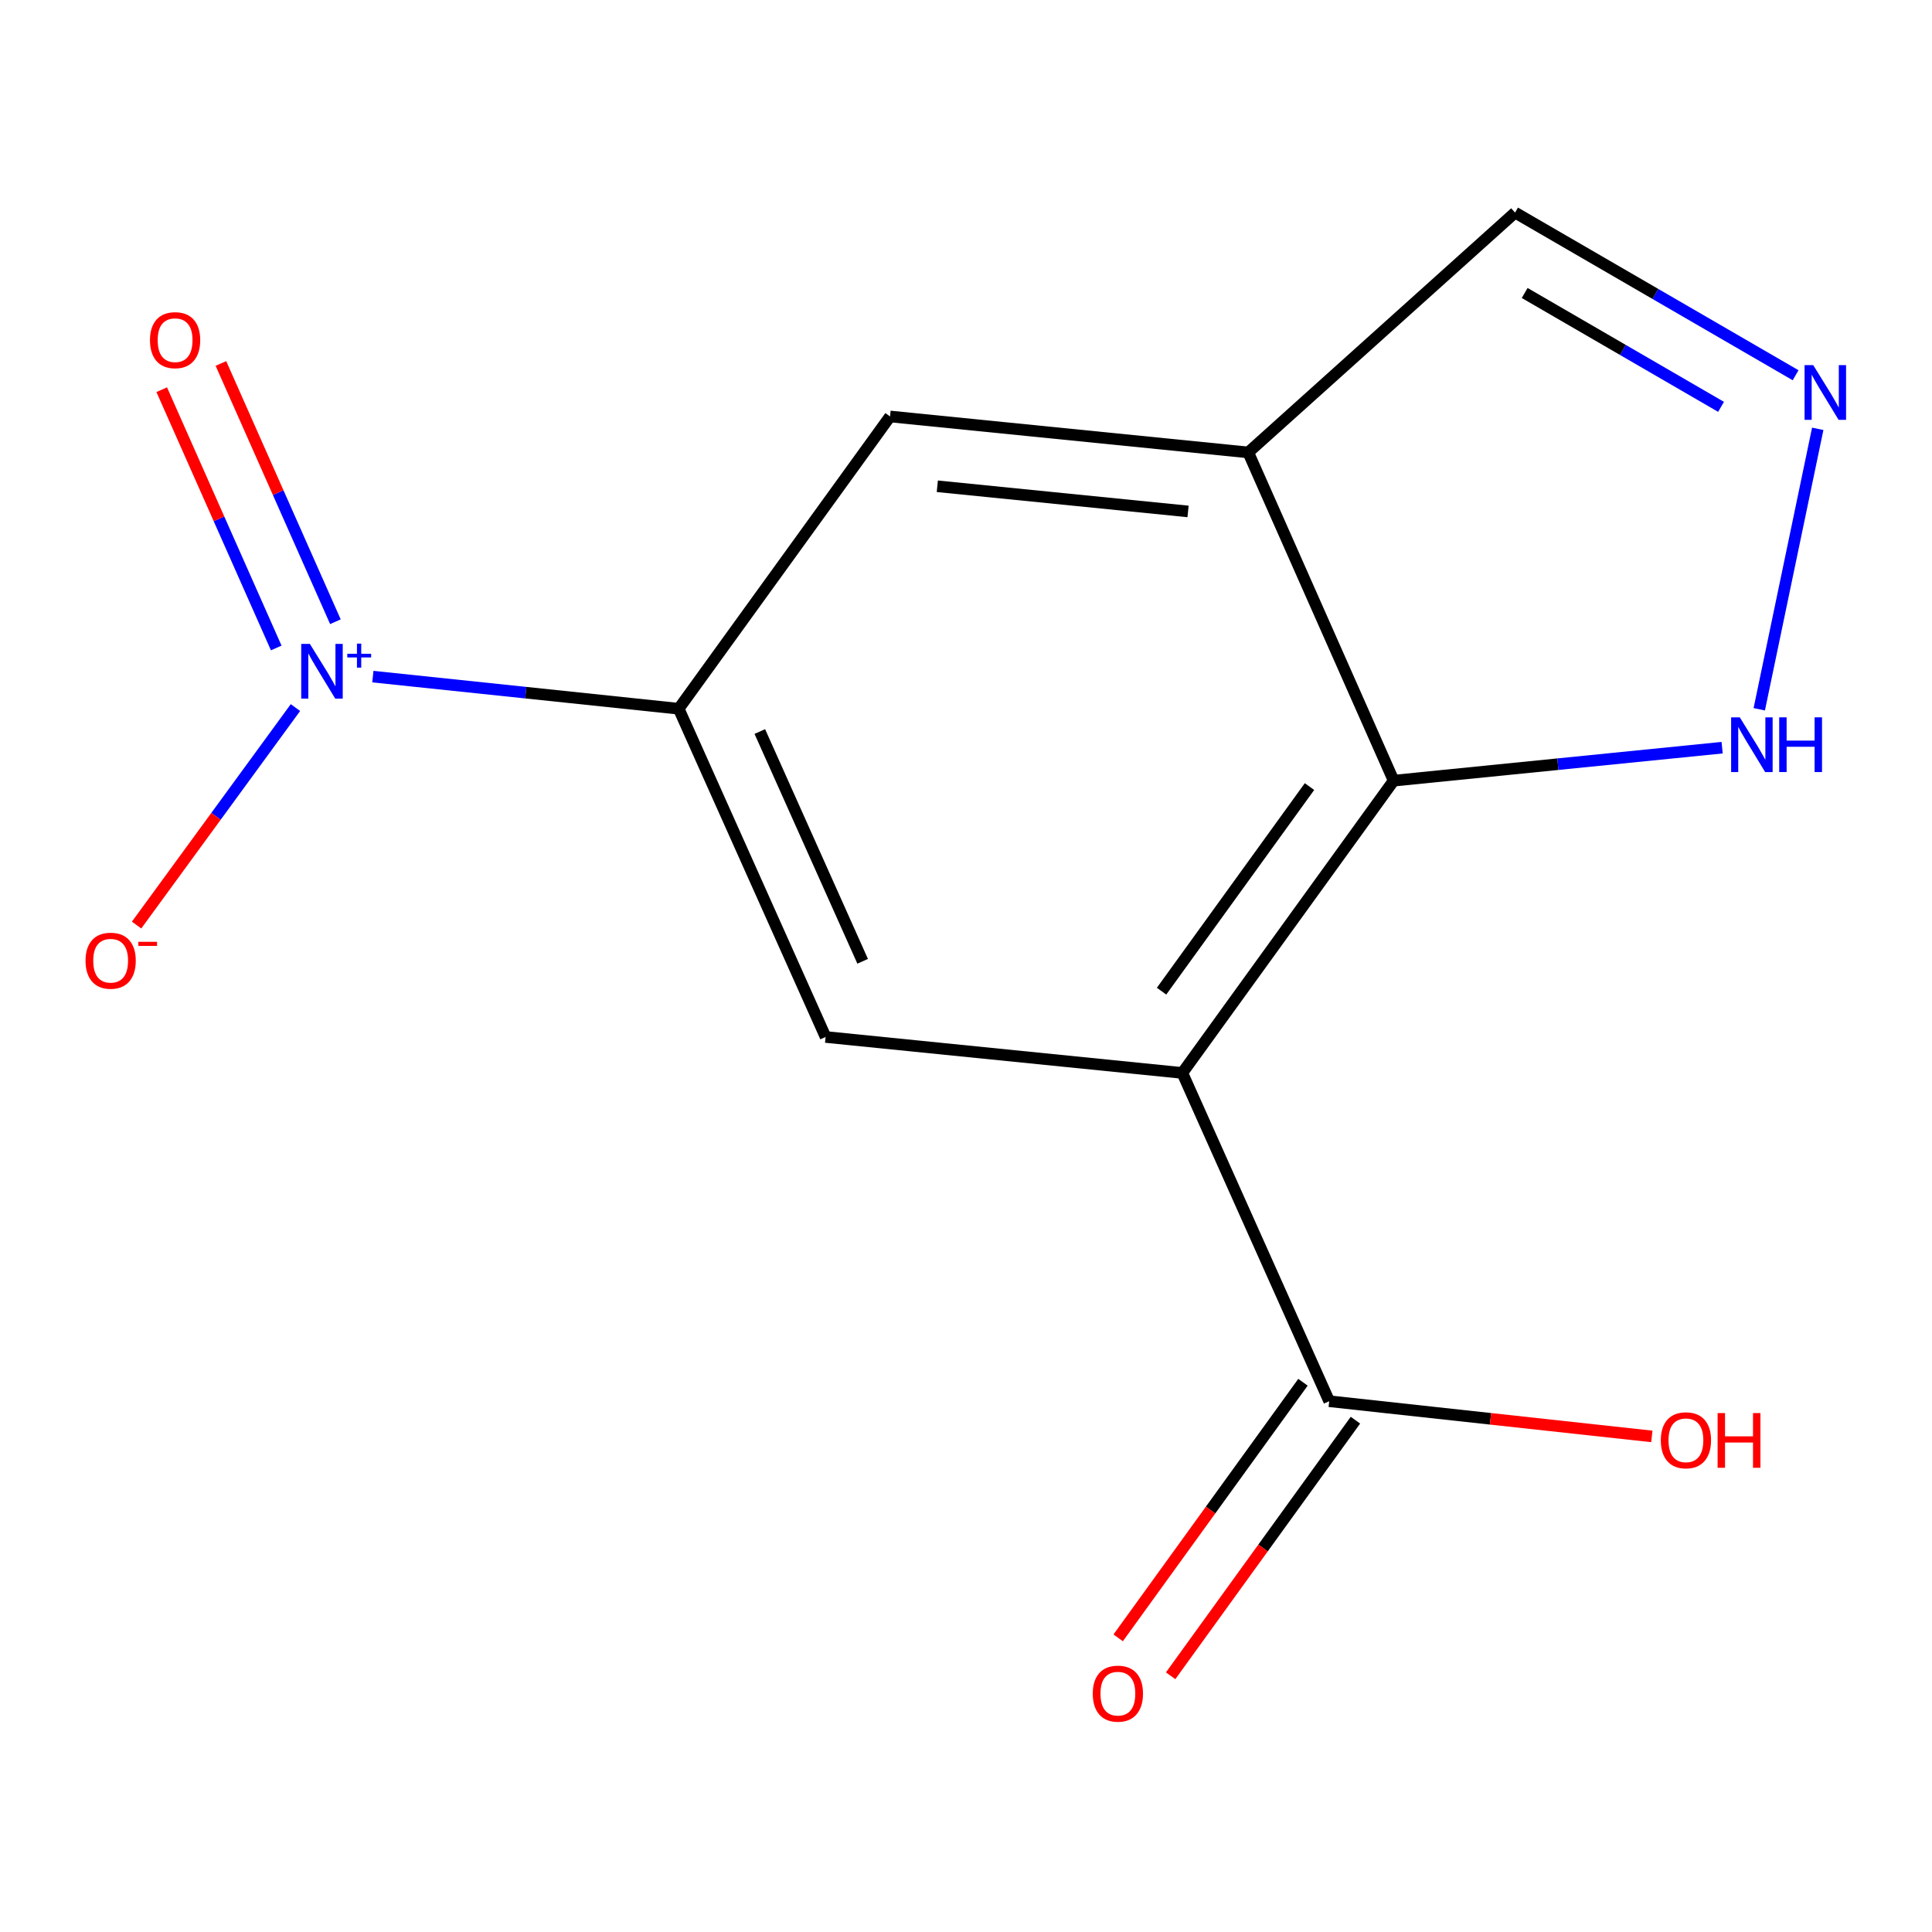 <?xml version='1.0' encoding='iso-8859-1'?>
<svg version='1.1' baseProfile='full'
              xmlns='http://www.w3.org/2000/svg'
                      xmlns:rdkit='http://www.rdkit.org/xml'
                      xmlns:xlink='http://www.w3.org/1999/xlink'
                  xml:space='preserve'
width='1000px' height='1000px' viewBox='0 0 1000 1000'>
<!-- END OF HEADER -->
<rect style='opacity:1.0;fill:#FFFFFF;stroke:none' width='1000' height='1000' x='0' y='0'> </rect>
<path class='bond-1' d='M 611.971,555.352 L 721.35,404.071' style='fill:none;fill-rule:evenodd;stroke:#000000;stroke-width:6px;stroke-linecap:butt;stroke-linejoin:miter;stroke-opacity:1' />
<path class='bond-1' d='M 601.225,513.028 L 677.791,407.131' style='fill:none;fill-rule:evenodd;stroke:#000000;stroke-width:6px;stroke-linecap:butt;stroke-linejoin:miter;stroke-opacity:1' />
<path class='bond-4' d='M 611.971,555.352 L 427.332,536.738' style='fill:none;fill-rule:evenodd;stroke:#000000;stroke-width:6px;stroke-linecap:butt;stroke-linejoin:miter;stroke-opacity:1' />
<path class='bond-6' d='M 611.971,555.352 L 687.993,725.267' style='fill:none;fill-rule:evenodd;stroke:#000000;stroke-width:6px;stroke-linecap:butt;stroke-linejoin:miter;stroke-opacity:1' />
<path class='bond-0' d='M 192.992,350.212 L 272.141,358.527' style='fill:none;fill-rule:evenodd;stroke:#0000FF;stroke-width:6px;stroke-linecap:butt;stroke-linejoin:miter;stroke-opacity:1' />
<path class='bond-0' d='M 272.141,358.527 L 351.291,366.842' style='fill:none;fill-rule:evenodd;stroke:#000000;stroke-width:6px;stroke-linecap:butt;stroke-linejoin:miter;stroke-opacity:1' />
<path class='bond-9' d='M 152.922,366.241 L 111.808,422.524' style='fill:none;fill-rule:evenodd;stroke:#0000FF;stroke-width:6px;stroke-linecap:butt;stroke-linejoin:miter;stroke-opacity:1' />
<path class='bond-9' d='M 111.808,422.524 L 70.694,478.808' style='fill:none;fill-rule:evenodd;stroke:#FF0000;stroke-width:6px;stroke-linecap:butt;stroke-linejoin:miter;stroke-opacity:1' />
<path class='bond-10' d='M 173.61,321.806 L 143.975,254.967' style='fill:none;fill-rule:evenodd;stroke:#0000FF;stroke-width:6px;stroke-linecap:butt;stroke-linejoin:miter;stroke-opacity:1' />
<path class='bond-10' d='M 143.975,254.967 L 114.34,188.129' style='fill:none;fill-rule:evenodd;stroke:#FF0000;stroke-width:6px;stroke-linecap:butt;stroke-linejoin:miter;stroke-opacity:1' />
<path class='bond-10' d='M 142.98,335.387 L 113.345,268.548' style='fill:none;fill-rule:evenodd;stroke:#0000FF;stroke-width:6px;stroke-linecap:butt;stroke-linejoin:miter;stroke-opacity:1' />
<path class='bond-10' d='M 113.345,268.548 L 83.71,201.71' style='fill:none;fill-rule:evenodd;stroke:#FF0000;stroke-width:6px;stroke-linecap:butt;stroke-linejoin:miter;stroke-opacity:1' />
<path class='bond-3' d='M 721.35,404.071 L 646.091,234.175' style='fill:none;fill-rule:evenodd;stroke:#000000;stroke-width:6px;stroke-linecap:butt;stroke-linejoin:miter;stroke-opacity:1' />
<path class='bond-7' d='M 721.35,404.071 L 806.361,395.537' style='fill:none;fill-rule:evenodd;stroke:#000000;stroke-width:6px;stroke-linecap:butt;stroke-linejoin:miter;stroke-opacity:1' />
<path class='bond-7' d='M 806.361,395.537 L 891.372,387.002' style='fill:none;fill-rule:evenodd;stroke:#0000FF;stroke-width:6px;stroke-linecap:butt;stroke-linejoin:miter;stroke-opacity:1' />
<path class='bond-2' d='M 351.291,366.842 L 427.332,536.738' style='fill:none;fill-rule:evenodd;stroke:#000000;stroke-width:6px;stroke-linecap:butt;stroke-linejoin:miter;stroke-opacity:1' />
<path class='bond-2' d='M 393.28,378.638 L 446.509,497.565' style='fill:none;fill-rule:evenodd;stroke:#000000;stroke-width:6px;stroke-linecap:butt;stroke-linejoin:miter;stroke-opacity:1' />
<path class='bond-8' d='M 351.291,366.842 L 460.689,215.56' style='fill:none;fill-rule:evenodd;stroke:#000000;stroke-width:6px;stroke-linecap:butt;stroke-linejoin:miter;stroke-opacity:1' />
<path class='bond-11' d='M 646.091,234.175 L 784.193,110.034' style='fill:none;fill-rule:evenodd;stroke:#000000;stroke-width:6px;stroke-linecap:butt;stroke-linejoin:miter;stroke-opacity:1' />
<path class='bond-14' d='M 646.091,234.175 L 460.689,215.56' style='fill:none;fill-rule:evenodd;stroke:#000000;stroke-width:6px;stroke-linecap:butt;stroke-linejoin:miter;stroke-opacity:1' />
<path class='bond-14' d='M 614.934,264.722 L 485.152,251.691' style='fill:none;fill-rule:evenodd;stroke:#000000;stroke-width:6px;stroke-linecap:butt;stroke-linejoin:miter;stroke-opacity:1' />
<path class='bond-5' d='M 940.859,221.96 L 910.594,367.121' style='fill:none;fill-rule:evenodd;stroke:#0000FF;stroke-width:6px;stroke-linecap:butt;stroke-linejoin:miter;stroke-opacity:1' />
<path class='bond-15' d='M 929.401,194.227 L 856.797,152.13' style='fill:none;fill-rule:evenodd;stroke:#0000FF;stroke-width:6px;stroke-linecap:butt;stroke-linejoin:miter;stroke-opacity:1' />
<path class='bond-15' d='M 856.797,152.13 L 784.193,110.034' style='fill:none;fill-rule:evenodd;stroke:#000000;stroke-width:6px;stroke-linecap:butt;stroke-linejoin:miter;stroke-opacity:1' />
<path class='bond-15' d='M 890.813,210.584 L 839.991,181.117' style='fill:none;fill-rule:evenodd;stroke:#0000FF;stroke-width:6px;stroke-linecap:butt;stroke-linejoin:miter;stroke-opacity:1' />
<path class='bond-15' d='M 839.991,181.117 L 789.168,151.649' style='fill:none;fill-rule:evenodd;stroke:#000000;stroke-width:6px;stroke-linecap:butt;stroke-linejoin:miter;stroke-opacity:1' />
<path class='bond-12' d='M 674.417,715.451 L 626.591,781.598' style='fill:none;fill-rule:evenodd;stroke:#000000;stroke-width:6px;stroke-linecap:butt;stroke-linejoin:miter;stroke-opacity:1' />
<path class='bond-12' d='M 626.591,781.598 L 578.765,847.745' style='fill:none;fill-rule:evenodd;stroke:#FF0000;stroke-width:6px;stroke-linecap:butt;stroke-linejoin:miter;stroke-opacity:1' />
<path class='bond-12' d='M 701.569,735.083 L 653.743,801.23' style='fill:none;fill-rule:evenodd;stroke:#000000;stroke-width:6px;stroke-linecap:butt;stroke-linejoin:miter;stroke-opacity:1' />
<path class='bond-12' d='M 653.743,801.23 L 605.917,867.377' style='fill:none;fill-rule:evenodd;stroke:#FF0000;stroke-width:6px;stroke-linecap:butt;stroke-linejoin:miter;stroke-opacity:1' />
<path class='bond-13' d='M 687.993,725.267 L 771.491,734.375' style='fill:none;fill-rule:evenodd;stroke:#000000;stroke-width:6px;stroke-linecap:butt;stroke-linejoin:miter;stroke-opacity:1' />
<path class='bond-13' d='M 771.491,734.375 L 854.988,743.483' style='fill:none;fill-rule:evenodd;stroke:#FF0000;stroke-width:6px;stroke-linecap:butt;stroke-linejoin:miter;stroke-opacity:1' />
<path  class='atom-1' d='M 160.392 333.285
L 169.672 348.285
Q 170.592 349.765, 172.072 352.445
Q 173.552 355.125, 173.632 355.285
L 173.632 333.285
L 177.392 333.285
L 177.392 361.605
L 173.512 361.605
L 163.552 345.205
Q 162.392 343.285, 161.152 341.085
Q 159.952 338.885, 159.592 338.205
L 159.592 361.605
L 155.912 361.605
L 155.912 333.285
L 160.392 333.285
' fill='#0000FF'/>
<path  class='atom-1' d='M 179.768 338.39
L 184.758 338.39
L 184.758 333.136
L 186.975 333.136
L 186.975 338.39
L 192.097 338.39
L 192.097 340.291
L 186.975 340.291
L 186.975 345.571
L 184.758 345.571
L 184.758 340.291
L 179.768 340.291
L 179.768 338.39
' fill='#0000FF'/>
<path  class='atom-6' d='M 938.522 188.984
L 947.802 203.984
Q 948.722 205.464, 950.202 208.144
Q 951.682 210.824, 951.762 210.984
L 951.762 188.984
L 955.522 188.984
L 955.522 217.304
L 951.642 217.304
L 941.682 200.904
Q 940.522 198.984, 939.282 196.784
Q 938.082 194.584, 937.722 193.904
L 937.722 217.304
L 934.042 217.304
L 934.042 188.984
L 938.522 188.984
' fill='#0000FF'/>
<path  class='atom-8' d='M 900.511 371.296
L 909.791 386.296
Q 910.711 387.776, 912.191 390.456
Q 913.671 393.136, 913.751 393.296
L 913.751 371.296
L 917.511 371.296
L 917.511 399.616
L 913.631 399.616
L 903.671 383.216
Q 902.511 381.296, 901.271 379.096
Q 900.071 376.896, 899.711 376.216
L 899.711 399.616
L 896.031 399.616
L 896.031 371.296
L 900.511 371.296
' fill='#0000FF'/>
<path  class='atom-8' d='M 920.911 371.296
L 924.751 371.296
L 924.751 383.336
L 939.231 383.336
L 939.231 371.296
L 943.071 371.296
L 943.071 399.616
L 939.231 399.616
L 939.231 386.536
L 924.751 386.536
L 924.751 399.616
L 920.911 399.616
L 920.911 371.296
' fill='#0000FF'/>
<path  class='atom-10' d='M 44.273 497.261
Q 44.273 490.461, 47.633 486.661
Q 50.993 482.861, 57.273 482.861
Q 63.553 482.861, 66.913 486.661
Q 70.273 490.461, 70.273 497.261
Q 70.273 504.141, 66.873 508.061
Q 63.473 511.941, 57.273 511.941
Q 51.033 511.941, 47.633 508.061
Q 44.273 504.181, 44.273 497.261
M 57.273 508.741
Q 61.593 508.741, 63.913 505.861
Q 66.273 502.941, 66.273 497.261
Q 66.273 491.701, 63.913 488.901
Q 61.593 486.061, 57.273 486.061
Q 52.953 486.061, 50.593 488.861
Q 48.273 491.661, 48.273 497.261
Q 48.273 502.981, 50.593 505.861
Q 52.953 508.741, 57.273 508.741
' fill='#FF0000'/>
<path  class='atom-10' d='M 71.593 487.484
L 81.281 487.484
L 81.281 489.596
L 71.593 489.596
L 71.593 487.484
' fill='#FF0000'/>
<path  class='atom-11' d='M 77.63 176.066
Q 77.63 169.266, 80.99 165.466
Q 84.35 161.666, 90.63 161.666
Q 96.91 161.666, 100.27 165.466
Q 103.63 169.266, 103.63 176.066
Q 103.63 182.946, 100.23 186.866
Q 96.83 190.746, 90.63 190.746
Q 84.39 190.746, 80.99 186.866
Q 77.63 182.986, 77.63 176.066
M 90.63 187.546
Q 94.95 187.546, 97.27 184.666
Q 99.63 181.746, 99.63 176.066
Q 99.63 170.506, 97.27 167.706
Q 94.95 164.866, 90.63 164.866
Q 86.31 164.866, 83.95 167.666
Q 81.63 170.466, 81.63 176.066
Q 81.63 181.786, 83.95 184.666
Q 86.31 187.546, 90.63 187.546
' fill='#FF0000'/>
<path  class='atom-13' d='M 565.613 876.628
Q 565.613 869.828, 568.973 866.028
Q 572.333 862.228, 578.613 862.228
Q 584.893 862.228, 588.253 866.028
Q 591.613 869.828, 591.613 876.628
Q 591.613 883.508, 588.213 887.428
Q 584.813 891.308, 578.613 891.308
Q 572.373 891.308, 568.973 887.428
Q 565.613 883.548, 565.613 876.628
M 578.613 888.108
Q 582.933 888.108, 585.253 885.228
Q 587.613 882.308, 587.613 876.628
Q 587.613 871.068, 585.253 868.268
Q 582.933 865.428, 578.613 865.428
Q 574.293 865.428, 571.933 868.228
Q 569.613 871.028, 569.613 876.628
Q 569.613 882.348, 571.933 885.228
Q 574.293 888.108, 578.613 888.108
' fill='#FF0000'/>
<path  class='atom-14' d='M 859.632 745.488
Q 859.632 738.688, 862.992 734.888
Q 866.352 731.088, 872.632 731.088
Q 878.912 731.088, 882.272 734.888
Q 885.632 738.688, 885.632 745.488
Q 885.632 752.368, 882.232 756.288
Q 878.832 760.168, 872.632 760.168
Q 866.392 760.168, 862.992 756.288
Q 859.632 752.408, 859.632 745.488
M 872.632 756.968
Q 876.952 756.968, 879.272 754.088
Q 881.632 751.168, 881.632 745.488
Q 881.632 739.928, 879.272 737.128
Q 876.952 734.288, 872.632 734.288
Q 868.312 734.288, 865.952 737.088
Q 863.632 739.888, 863.632 745.488
Q 863.632 751.208, 865.952 754.088
Q 868.312 756.968, 872.632 756.968
' fill='#FF0000'/>
<path  class='atom-14' d='M 889.032 731.408
L 892.872 731.408
L 892.872 743.448
L 907.352 743.448
L 907.352 731.408
L 911.192 731.408
L 911.192 759.728
L 907.352 759.728
L 907.352 746.648
L 892.872 746.648
L 892.872 759.728
L 889.032 759.728
L 889.032 731.408
' fill='#FF0000'/>
</svg>
